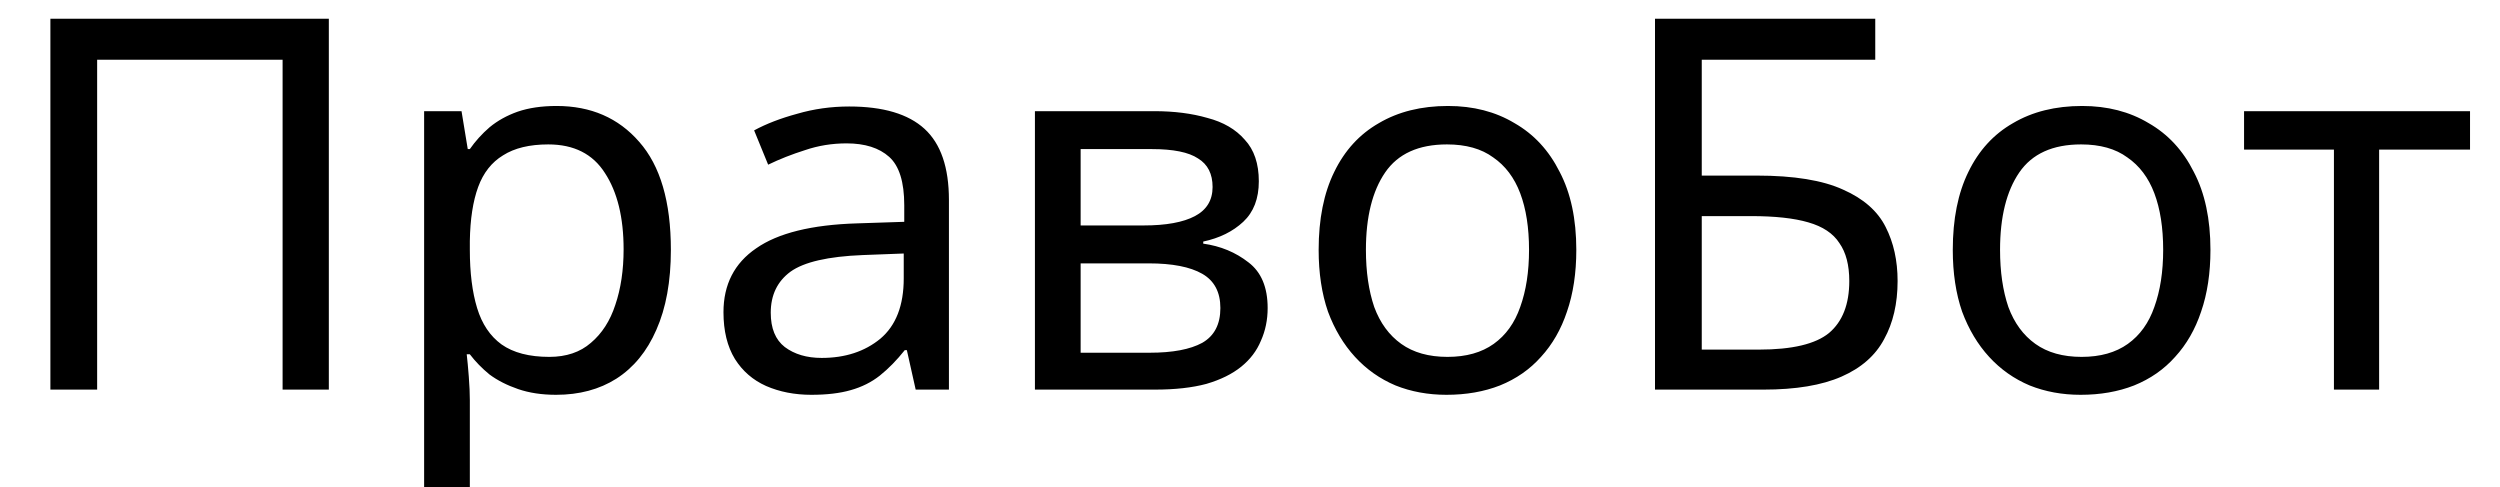 <svg width="231" height="45" viewBox="0 0 231 45" fill="none" xmlns="http://www.w3.org/2000/svg">
<rect x="0" y="0" width="231" height="45" fill="#808080" stroke="none"/>
<g clip-path="url(#clip0_1_2)">
<rect width="231" height="45" fill="white"/>
<path d="M4.656 36V1.728H30.384V36H26.112V5.52H8.976V36H4.656ZM51.429 9.792C54.597 9.792 57.141 10.896 59.061 13.104C61.013 15.312 61.989 18.64 61.989 23.088C61.989 26 61.541 28.464 60.645 30.48C59.781 32.464 58.549 33.968 56.949 34.992C55.381 35.984 53.525 36.48 51.381 36.48C50.069 36.48 48.901 36.304 47.877 35.952C46.853 35.6 45.973 35.152 45.237 34.608C44.533 34.032 43.925 33.408 43.413 32.736H43.125C43.189 33.28 43.253 33.968 43.317 34.8C43.381 35.632 43.413 36.352 43.413 36.96V47.52H39.189V10.272H42.645L43.221 13.776H43.413C43.925 13.04 44.533 12.368 45.237 11.76C45.973 11.152 46.837 10.672 47.829 10.32C48.853 9.968 50.053 9.792 51.429 9.792ZM50.661 13.344C48.933 13.344 47.541 13.68 46.485 14.352C45.429 14.992 44.661 15.968 44.181 17.28C43.701 18.592 43.445 20.256 43.413 22.272V23.088C43.413 25.2 43.637 26.992 44.085 28.464C44.533 29.936 45.285 31.056 46.341 31.824C47.429 32.592 48.901 32.976 50.757 32.976C52.325 32.976 53.605 32.544 54.597 31.68C55.621 30.816 56.373 29.648 56.853 28.176C57.365 26.672 57.621 24.96 57.621 23.04C57.621 20.096 57.045 17.744 55.893 15.984C54.773 14.224 53.029 13.344 50.661 13.344ZM78.465 9.84C81.601 9.84 83.921 10.528 85.425 11.904C86.929 13.28 87.681 15.472 87.681 18.48V36H84.609L83.793 32.352H83.601C82.865 33.28 82.097 34.064 81.297 34.704C80.529 35.312 79.633 35.76 78.609 36.048C77.617 36.336 76.401 36.48 74.961 36.48C73.425 36.48 72.033 36.208 70.785 35.664C69.569 35.12 68.609 34.288 67.905 33.168C67.201 32.016 66.849 30.576 66.849 28.848C66.849 26.288 67.857 24.32 69.873 22.944C71.889 21.536 74.993 20.768 79.185 20.64L83.553 20.496V18.96C83.553 16.816 83.089 15.328 82.161 14.496C81.233 13.664 79.921 13.248 78.225 13.248C76.881 13.248 75.601 13.456 74.385 13.872C73.169 14.256 72.033 14.704 70.977 15.216L69.681 12.048C70.801 11.44 72.129 10.928 73.665 10.512C75.201 10.064 76.801 9.84 78.465 9.84ZM79.713 23.568C76.513 23.696 74.289 24.208 73.041 25.104C71.825 26 71.217 27.264 71.217 28.896C71.217 30.336 71.649 31.392 72.513 32.064C73.409 32.736 74.545 33.072 75.921 33.072C78.097 33.072 79.905 32.48 81.345 31.296C82.785 30.08 83.505 28.224 83.505 25.728V23.424L79.713 23.568ZM116.315 16.752C116.315 18.352 115.835 19.6 114.875 20.496C113.915 21.392 112.683 22 111.179 22.32V22.512C112.779 22.736 114.171 23.312 115.355 24.24C116.539 25.136 117.131 26.544 117.131 28.464C117.131 29.552 116.923 30.56 116.507 31.488C116.123 32.416 115.515 33.216 114.683 33.888C113.851 34.56 112.779 35.088 111.467 35.472C110.155 35.824 108.571 36 106.715 36H95.627V10.272H106.667C108.491 10.272 110.123 10.48 111.563 10.896C113.035 11.28 114.187 11.952 115.019 12.912C115.883 13.84 116.315 15.12 116.315 16.752ZM112.763 28.464C112.763 26.992 112.203 25.936 111.083 25.296C109.963 24.656 108.315 24.336 106.139 24.336H99.851V32.592H106.235C108.347 32.592 109.963 32.288 111.083 31.68C112.203 31.04 112.763 29.968 112.763 28.464ZM112.043 17.28C112.043 16.064 111.595 15.184 110.699 14.64C109.835 14.064 108.411 13.776 106.427 13.776H99.851V20.832H105.659C107.739 20.832 109.323 20.544 110.411 19.968C111.499 19.392 112.043 18.496 112.043 17.28ZM145.651 23.088C145.651 25.232 145.363 27.136 144.787 28.8C144.243 30.432 143.443 31.824 142.387 32.976C141.363 34.128 140.099 35.008 138.595 35.616C137.123 36.192 135.475 36.48 133.651 36.48C131.955 36.48 130.387 36.192 128.947 35.616C127.507 35.008 126.259 34.128 125.203 32.976C124.147 31.824 123.315 30.432 122.707 28.8C122.131 27.136 121.843 25.232 121.843 23.088C121.843 20.24 122.323 17.84 123.283 15.888C124.243 13.904 125.619 12.4 127.411 11.376C129.203 10.32 131.331 9.792 133.795 9.792C136.131 9.792 138.179 10.32 139.939 11.376C141.731 12.4 143.123 13.904 144.115 15.888C145.139 17.84 145.651 20.24 145.651 23.088ZM126.211 23.088C126.211 25.104 126.467 26.864 126.979 28.368C127.523 29.84 128.355 30.976 129.475 31.776C130.595 32.576 132.019 32.976 133.747 32.976C135.475 32.976 136.899 32.576 138.019 31.776C139.139 30.976 139.955 29.84 140.467 28.368C141.011 26.864 141.283 25.104 141.283 23.088C141.283 21.04 141.011 19.296 140.467 17.856C139.923 16.416 139.091 15.312 137.971 14.544C136.883 13.744 135.459 13.344 133.699 13.344C131.075 13.344 129.171 14.208 127.987 15.936C126.803 17.664 126.211 20.048 126.211 23.088ZM152.922 36V1.728H173.274V5.52H157.242V16.224H162.33C165.754 16.224 168.41 16.656 170.298 17.52C172.186 18.352 173.498 19.504 174.234 20.976C174.97 22.416 175.338 24.08 175.338 25.968C175.338 28.048 174.922 29.84 174.09 31.344C173.29 32.848 171.978 34 170.154 34.8C168.33 35.6 165.93 36 162.954 36H152.922ZM162.522 32.304C165.594 32.304 167.754 31.792 169.002 30.768C170.25 29.712 170.874 28.112 170.874 25.968C170.874 24.496 170.57 23.328 169.962 22.464C169.386 21.568 168.426 20.928 167.082 20.544C165.77 20.16 164.01 19.968 161.802 19.968H157.242V32.304H162.522ZM204.245 23.088C204.245 25.232 203.957 27.136 203.381 28.8C202.837 30.432 202.037 31.824 200.981 32.976C199.957 34.128 198.693 35.008 197.189 35.616C195.717 36.192 194.069 36.48 192.245 36.48C190.549 36.48 188.981 36.192 187.541 35.616C186.101 35.008 184.853 34.128 183.797 32.976C182.741 31.824 181.909 30.432 181.301 28.8C180.725 27.136 180.437 25.232 180.437 23.088C180.437 20.24 180.917 17.84 181.877 15.888C182.837 13.904 184.213 12.4 186.005 11.376C187.797 10.32 189.925 9.792 192.389 9.792C194.725 9.792 196.773 10.32 198.533 11.376C200.325 12.4 201.717 13.904 202.709 15.888C203.733 17.84 204.245 20.24 204.245 23.088ZM184.805 23.088C184.805 25.104 185.061 26.864 185.573 28.368C186.117 29.84 186.949 30.976 188.069 31.776C189.189 32.576 190.613 32.976 192.341 32.976C194.069 32.976 195.493 32.576 196.613 31.776C197.733 30.976 198.549 29.84 199.061 28.368C199.605 26.864 199.877 25.104 199.877 23.088C199.877 21.04 199.605 19.296 199.061 17.856C198.517 16.416 197.685 15.312 196.565 14.544C195.477 13.744 194.053 13.344 192.293 13.344C189.669 13.344 187.765 14.208 186.581 15.936C185.397 17.664 184.805 20.048 184.805 23.088ZM228.231 13.824H219.831V36H215.655V13.824H207.351V10.272H228.231V13.824Z" fill="black"/>
</g>
<defs>
<clipPath id="clip0_1_2">
<rect width="231" height="45" fill="white"/>
</clipPath>
</defs>
</svg>

